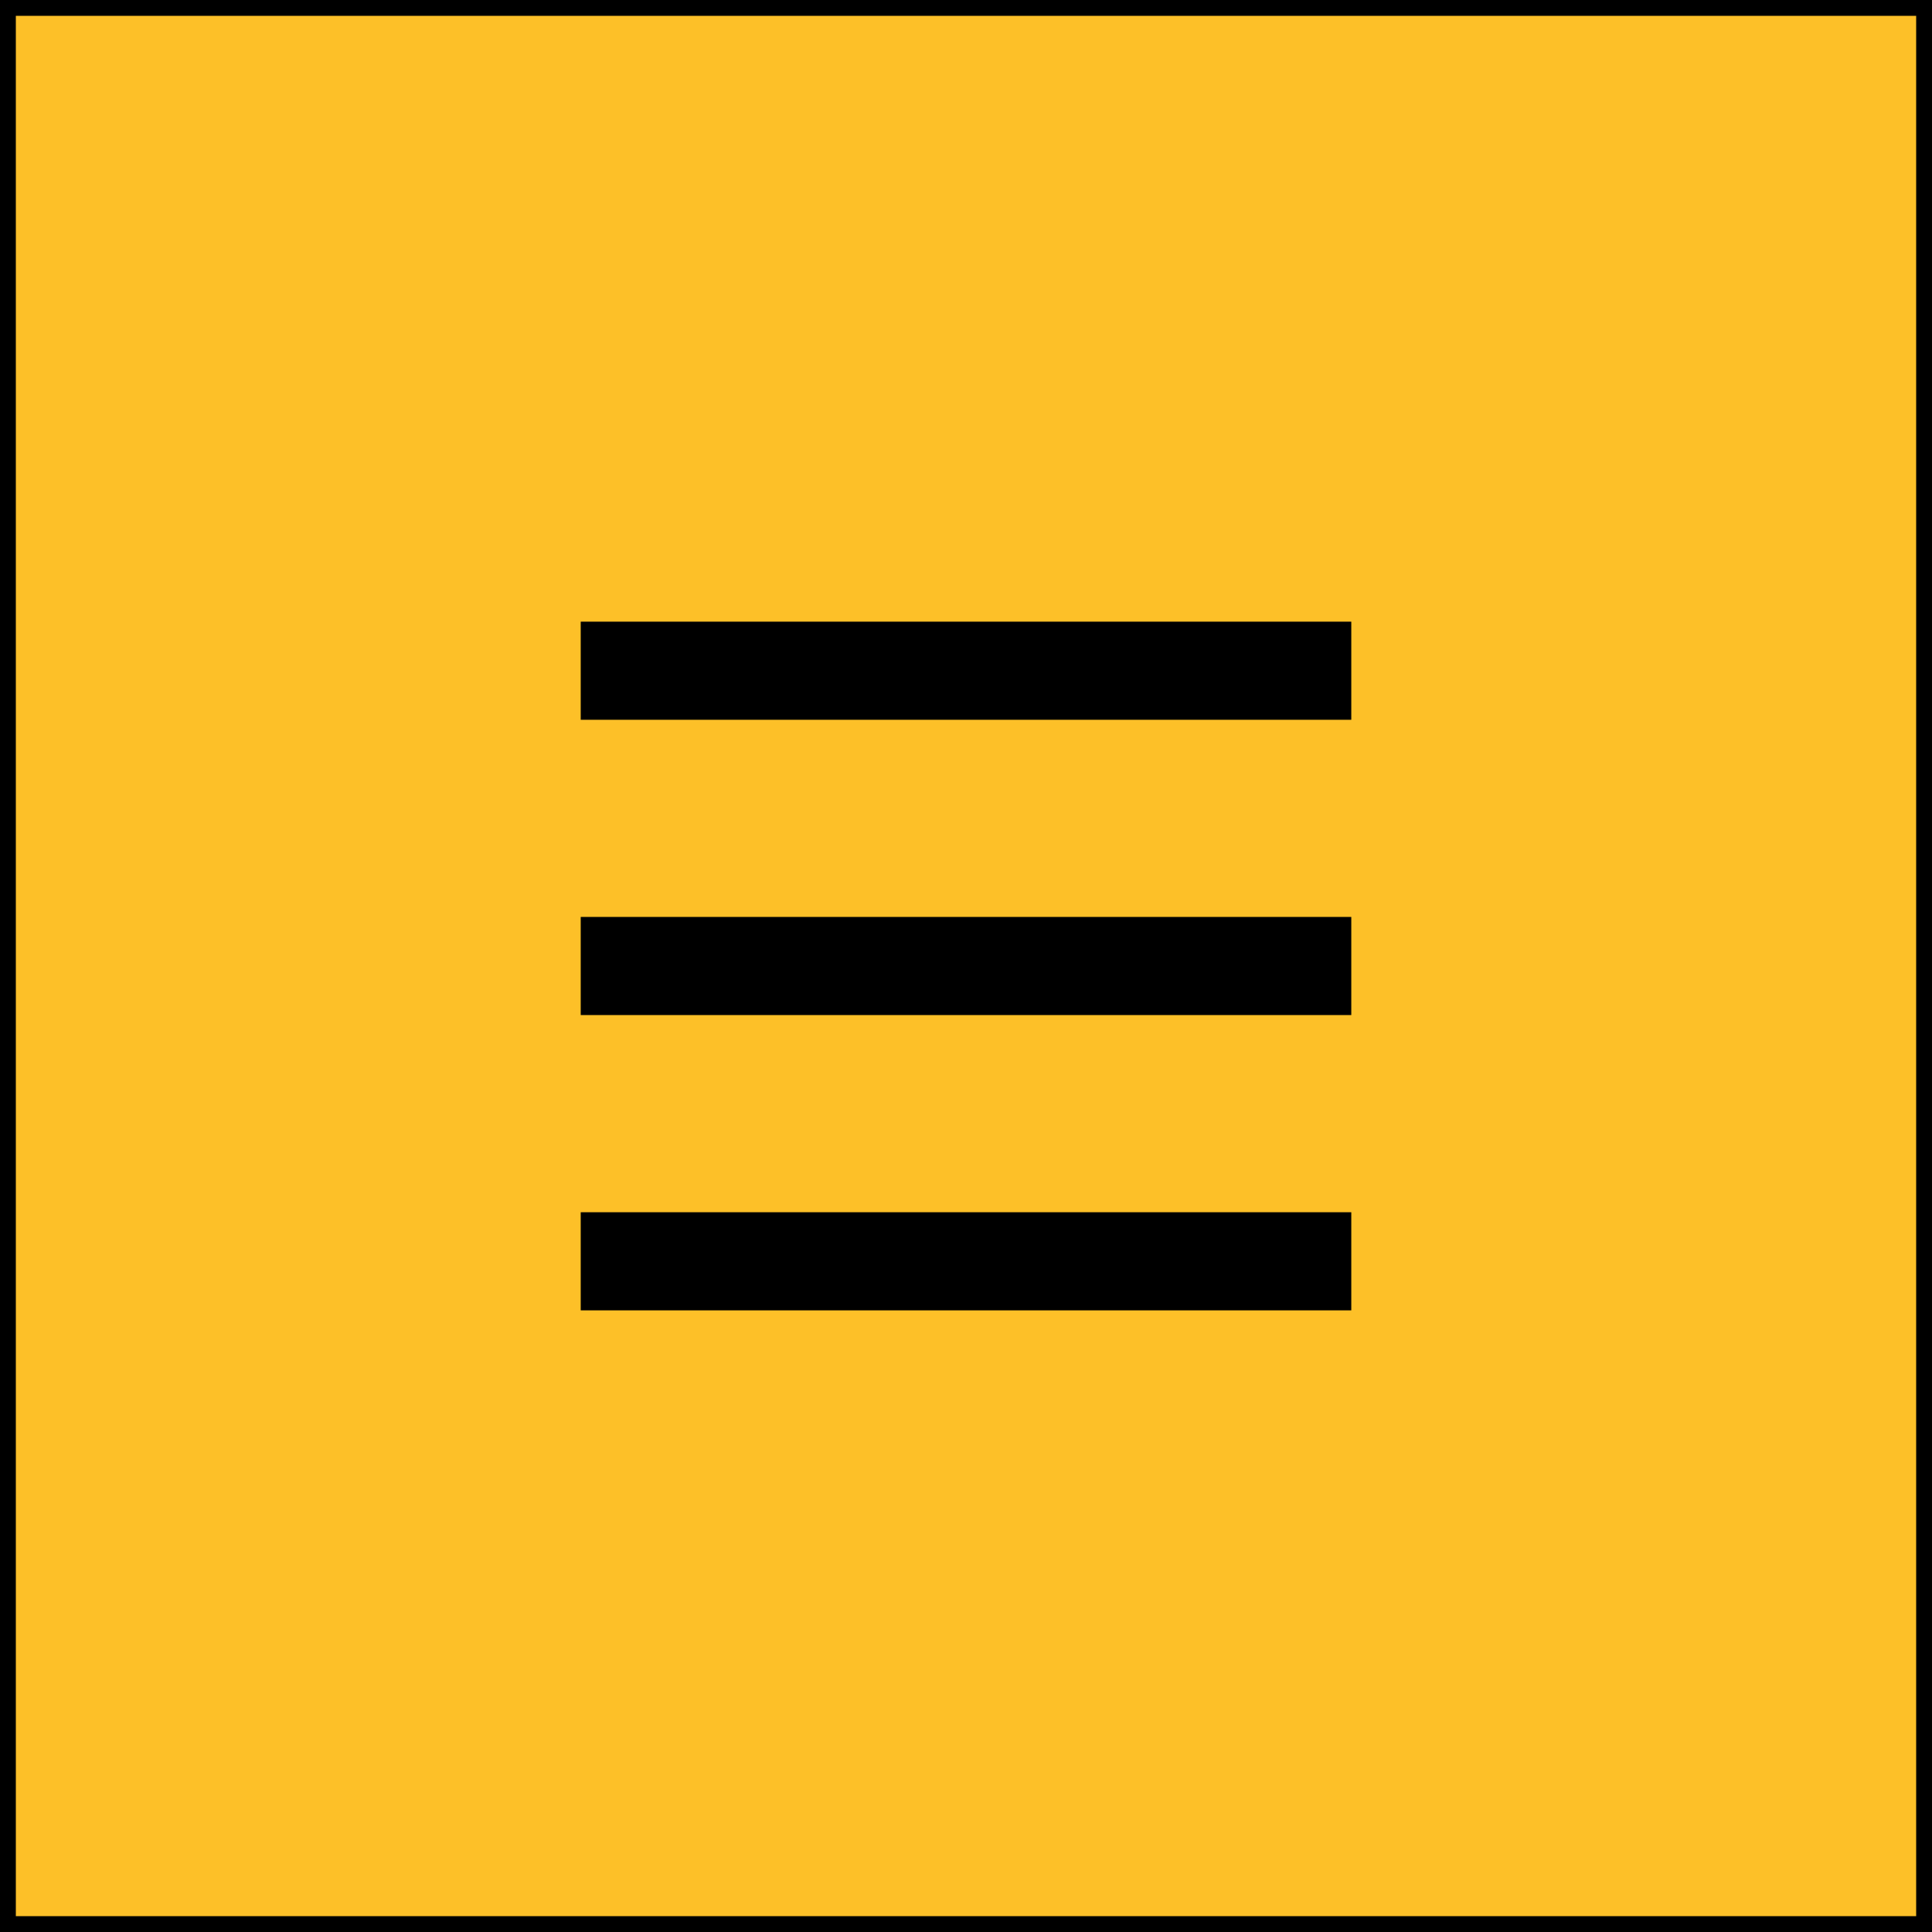 <svg id="Layer_1" data-name="Layer 1" xmlns="http://www.w3.org/2000/svg" viewBox="0 0 122 122">
  <defs>
    <style>
      .cls-1 {
        fill: #fdc028;
      }
    </style>
  </defs>
  <rect class="cls-1" width="122" height="122"/>
  <path d="M121,1V121H1V1H121m1-1H0V122H122V0Z"/>
  <g>
    <rect x="36.671" y="57.902" width="48.659" height="6.196"/>
    <rect x="36.671" y="76.549" width="48.659" height="6.196"/>
    <rect x="36.671" y="39.256" width="48.659" height="6.196"/>
  </g>
</svg>

